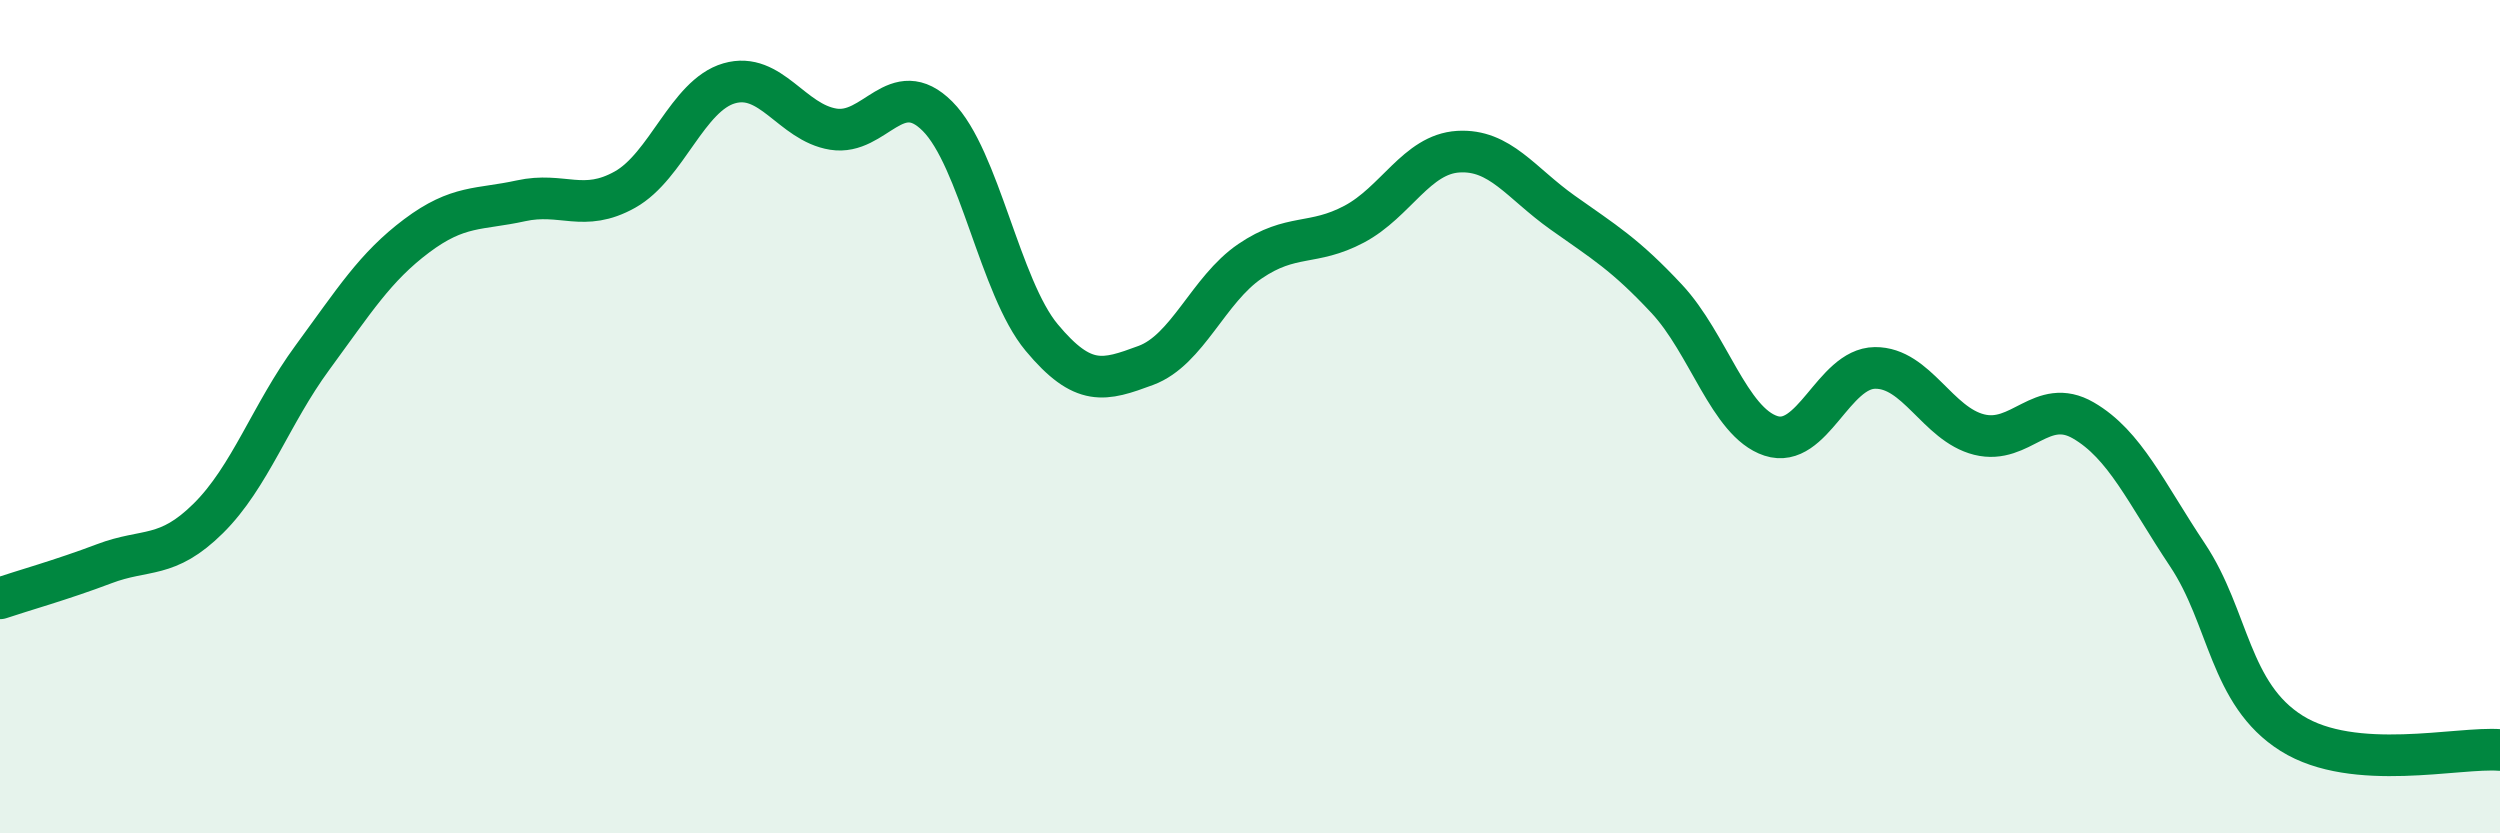 
    <svg width="60" height="20" viewBox="0 0 60 20" xmlns="http://www.w3.org/2000/svg">
      <path
        d="M 0,14.36 C 0.5,14.19 1.5,13.91 2.5,13.53 C 3.5,13.15 4,13.43 5,12.44 C 6,11.45 6.5,9.94 7.5,8.58 C 8.5,7.22 9,6.41 10,5.66 C 11,4.91 11.5,5.04 12.5,4.82 C 13.5,4.6 14,5.11 15,4.55 C 16,3.99 16.5,2.29 17.5,2 C 18.5,1.71 19,2.94 20,3.1 C 21,3.26 21.5,1.79 22.5,2.79 C 23.5,3.79 24,6.9 25,8.1 C 26,9.3 26.5,9.14 27.5,8.77 C 28.5,8.4 29,6.95 30,6.27 C 31,5.59 31.5,5.91 32.5,5.38 C 33.5,4.85 34,3.7 35,3.64 C 36,3.58 36.5,4.39 37.5,5.1 C 38.5,5.81 39,6.1 40,7.17 C 41,8.24 41.5,10.13 42.5,10.46 C 43.5,10.79 44,8.84 45,8.83 C 46,8.82 46.5,10.18 47.5,10.43 C 48.5,10.68 49,9.51 50,10.09 C 51,10.67 51.5,11.82 52.5,13.32 C 53.5,14.82 53.5,16.66 55,17.6 C 56.5,18.54 59,17.92 60,18L60 20L0 20Z"
        fill="#008740"
        opacity="0.1"
        stroke-linecap="round"
        stroke-linejoin="round"
      />
      <path
        d="M 0,14.36 C 0.5,14.19 1.5,13.91 2.5,13.53 C 3.5,13.15 4,13.43 5,12.44 C 6,11.45 6.5,9.94 7.5,8.58 C 8.5,7.22 9,6.41 10,5.66 C 11,4.91 11.5,5.04 12.5,4.82 C 13.5,4.6 14,5.11 15,4.55 C 16,3.99 16.5,2.29 17.5,2 C 18.5,1.71 19,2.94 20,3.1 C 21,3.26 21.5,1.79 22.5,2.79 C 23.5,3.79 24,6.9 25,8.1 C 26,9.3 26.5,9.14 27.5,8.77 C 28.5,8.4 29,6.95 30,6.27 C 31,5.59 31.5,5.91 32.5,5.38 C 33.5,4.85 34,3.7 35,3.64 C 36,3.58 36.5,4.39 37.5,5.1 C 38.5,5.81 39,6.1 40,7.17 C 41,8.24 41.5,10.13 42.5,10.46 C 43.5,10.79 44,8.84 45,8.83 C 46,8.82 46.5,10.18 47.5,10.43 C 48.5,10.68 49,9.51 50,10.09 C 51,10.67 51.5,11.82 52.5,13.32 C 53.5,14.82 53.5,16.66 55,17.6 C 56.5,18.54 59,17.92 60,18"
        stroke="#008740"
        stroke-width="1"
        fill="none"
        stroke-linecap="round"
        stroke-linejoin="round"
      />
    </svg>
  